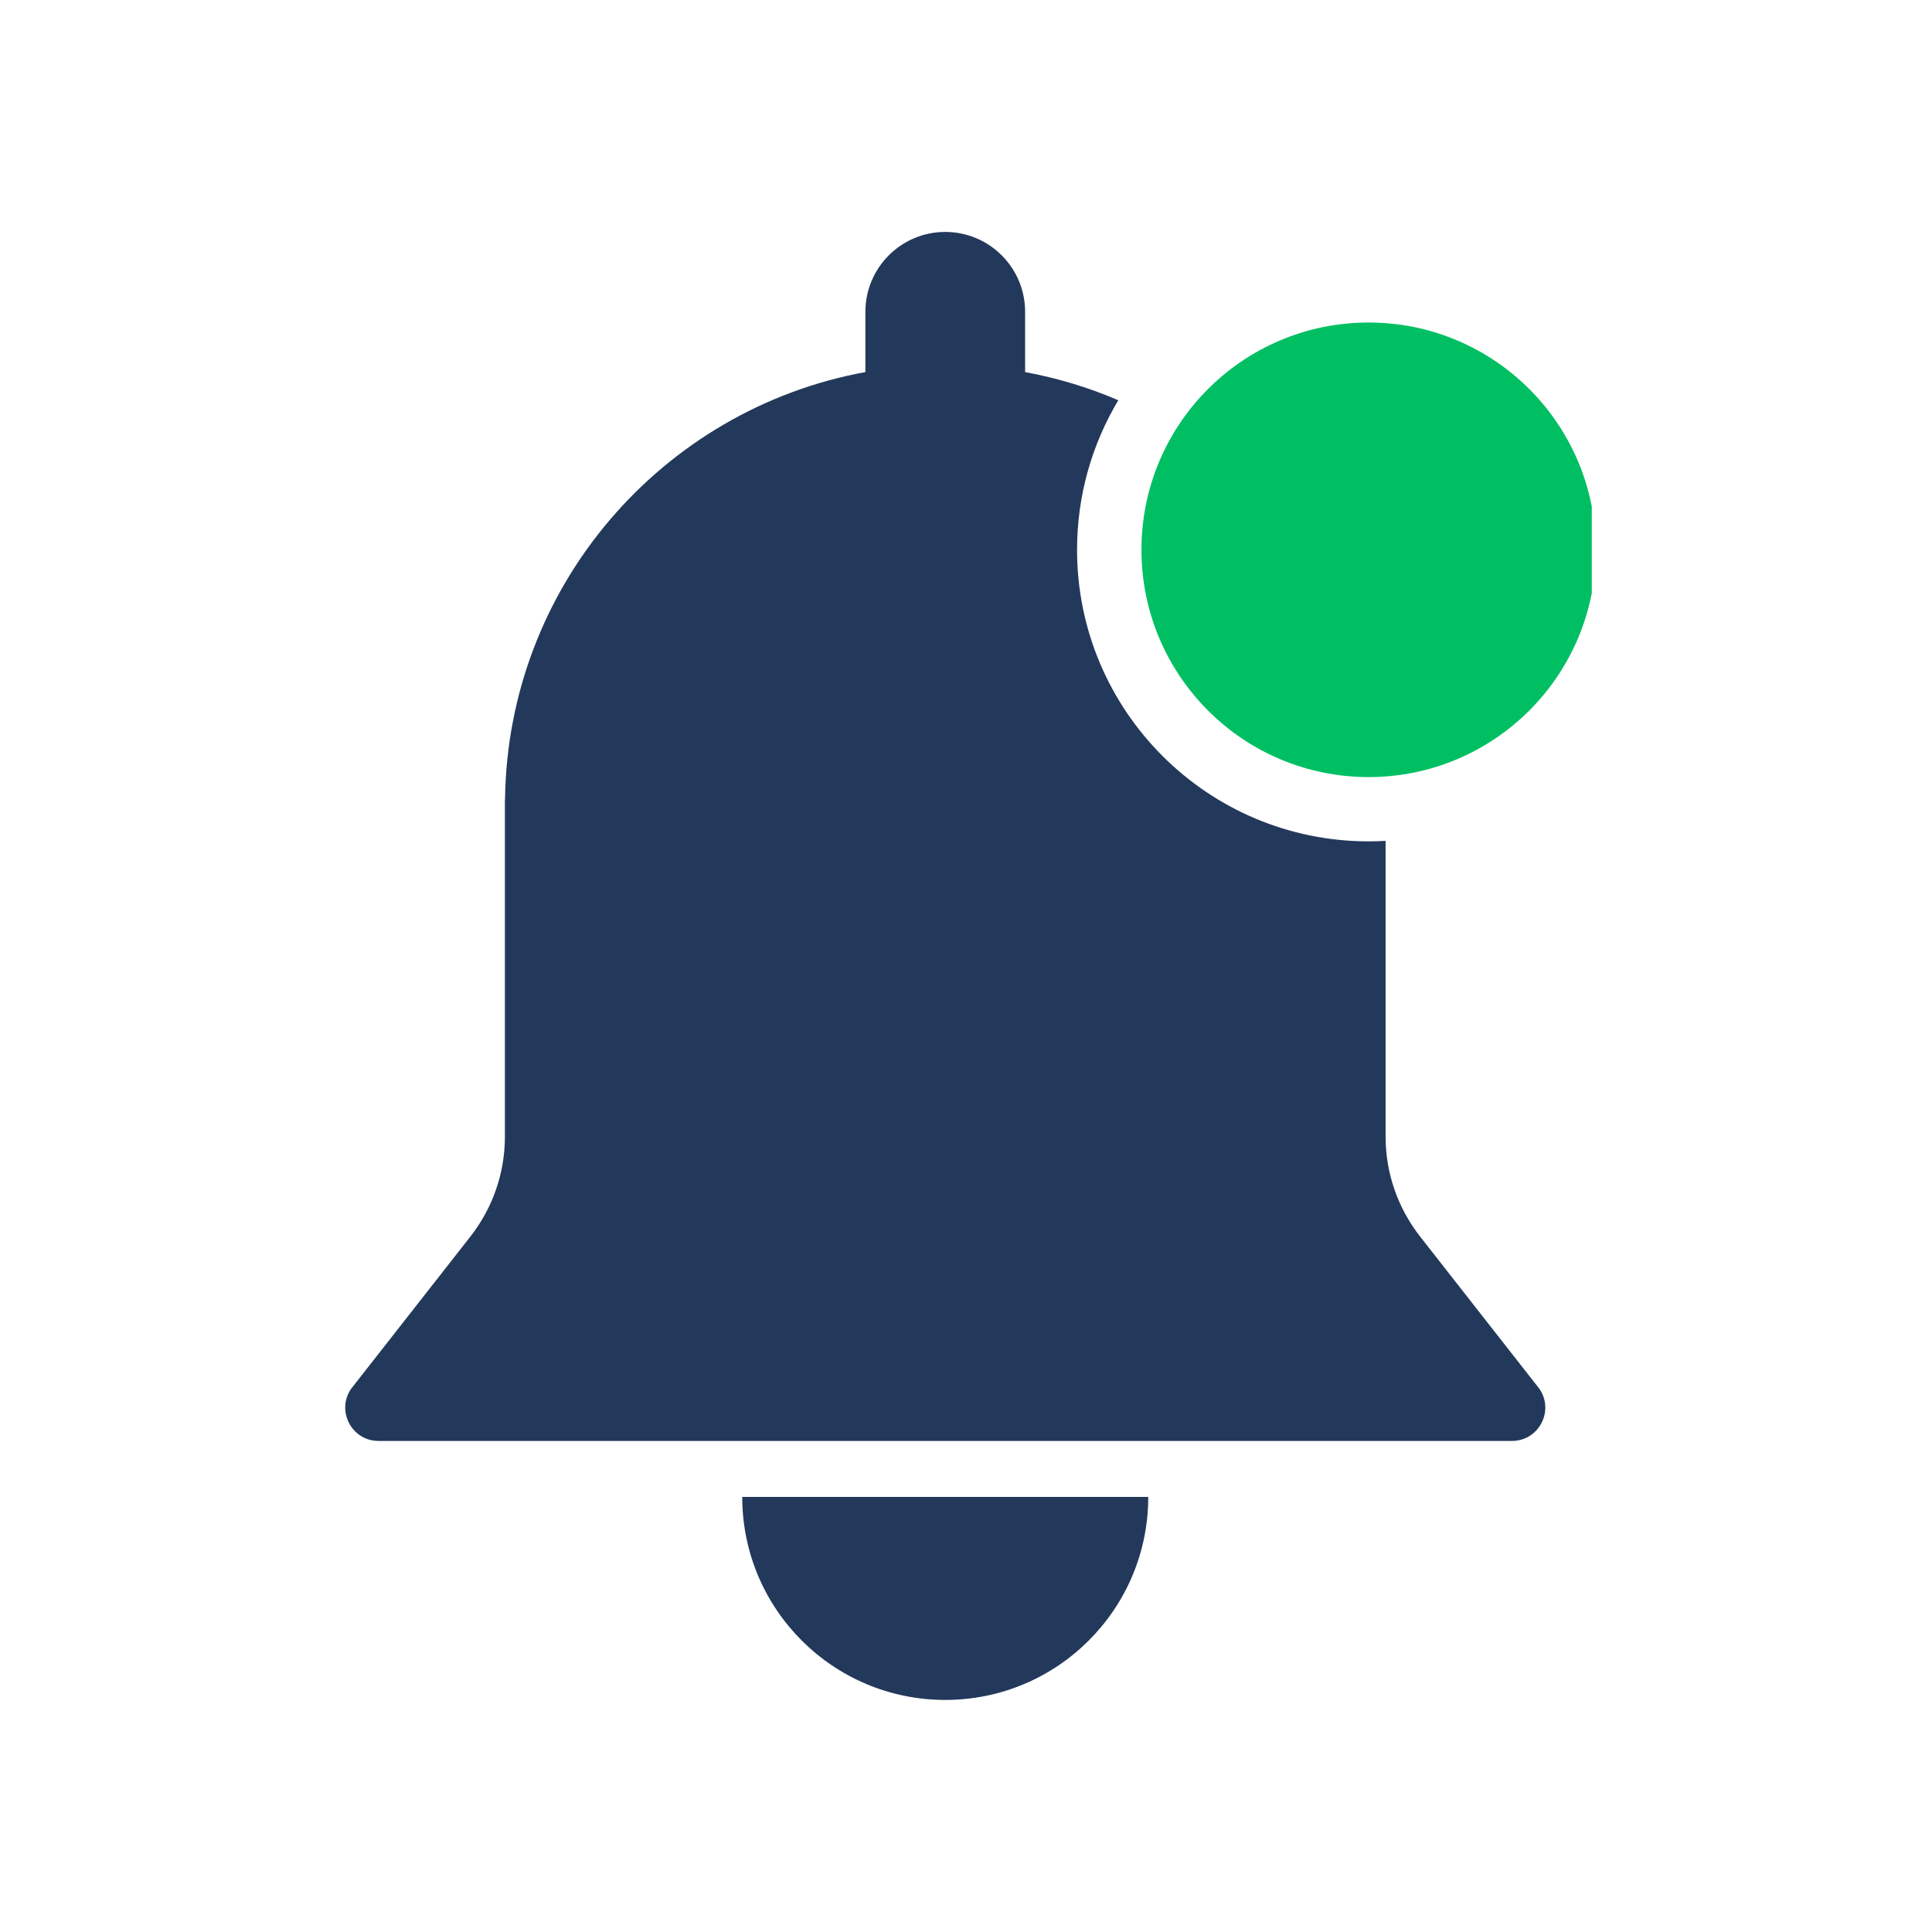 <svg xmlns="http://www.w3.org/2000/svg" xmlns:xlink="http://www.w3.org/1999/xlink" width="80" zoomAndPan="magnify" viewBox="0 0 60 60" height="80" preserveAspectRatio="xMidYMid meet" version="1.0"><defs><clipPath id="1830018b35"><path d="M 23 46.348 L 35.711 46.348 L 35.711 52.793 L 23 52.793 Z M 23 46.348 " clip-rule="nonzero"/></clipPath><clipPath id="982fa3b3fd"><path d="M 10.434 7.184 L 48 7.184 L 48 45 L 10.434 45 Z M 10.434 7.184 " clip-rule="nonzero"/></clipPath><clipPath id="09dba9d7e1"><path d="M 35 10 L 49.434 10 L 49.434 25 L 35 25 Z M 35 10 " clip-rule="nonzero"/></clipPath></defs><rect x="-6" width="72" fill="transparent" y="-6" height="72" fill-opacity="1"/><rect x="-6" width="72" fill="transparent" y="-6" height="72" fill-opacity="1"/><g clip-path="url(#1830018b35)"><path fill="#23395b" d="M 29.355 52.793 C 32.832 52.793 35.652 49.98 35.66 46.504 C 35.66 46.496 35.656 46.488 35.648 46.488 L 23.062 46.488 C 23.059 46.488 23.051 46.496 23.051 46.504 C 23.059 49.98 25.879 52.793 29.355 52.793 " fill-opacity="1" fill-rule="nonzero"/></g><g clip-path="url(#982fa3b3fd)"><path fill="#23395b" d="M 44.094 38.391 C 43.406 37.508 43.031 36.422 43.031 35.305 L 43.031 26.113 C 42.855 26.125 42.68 26.129 42.504 26.129 C 37.504 26.129 33.449 22.074 33.449 17.074 C 33.449 15.375 33.918 13.789 34.73 12.43 C 33.812 12.035 32.844 11.742 31.836 11.555 C 31.836 11.555 31.836 9.715 31.836 9.684 C 31.836 8.316 30.727 7.203 29.355 7.203 C 27.984 7.203 26.875 8.316 26.875 9.684 C 26.875 9.715 26.875 11.555 26.875 11.555 C 20.562 12.711 15.766 18.203 15.684 24.828 L 15.68 24.828 L 15.68 35.305 C 15.68 36.422 15.305 37.508 14.617 38.391 L 10.902 43.133 C 10.434 43.82 10.926 44.75 11.758 44.75 L 46.953 44.75 C 47.789 44.75 48.277 43.82 47.809 43.133 L 44.094 38.391 " fill-opacity="1" fill-rule="nonzero"/></g><g clip-path="url(#09dba9d7e1)"><path fill="#00bf63" d="M 49.562 17.074 C 49.562 20.973 46.402 24.133 42.504 24.133 C 38.605 24.133 35.449 20.973 35.449 17.074 C 35.449 13.176 38.605 10.016 42.504 10.016 C 46.402 10.016 49.562 13.176 49.562 17.074 " fill-opacity="1" fill-rule="nonzero"/></g><path fill="transparent" d="M 42.449 13.621 L 40.859 14.469 L 41.117 15.477 L 42.223 14.879 L 42.223 20.527 L 43.414 20.527 L 43.414 13.621 L 42.449 13.621 " fill-opacity="1" fill-rule="nonzero"/></svg>